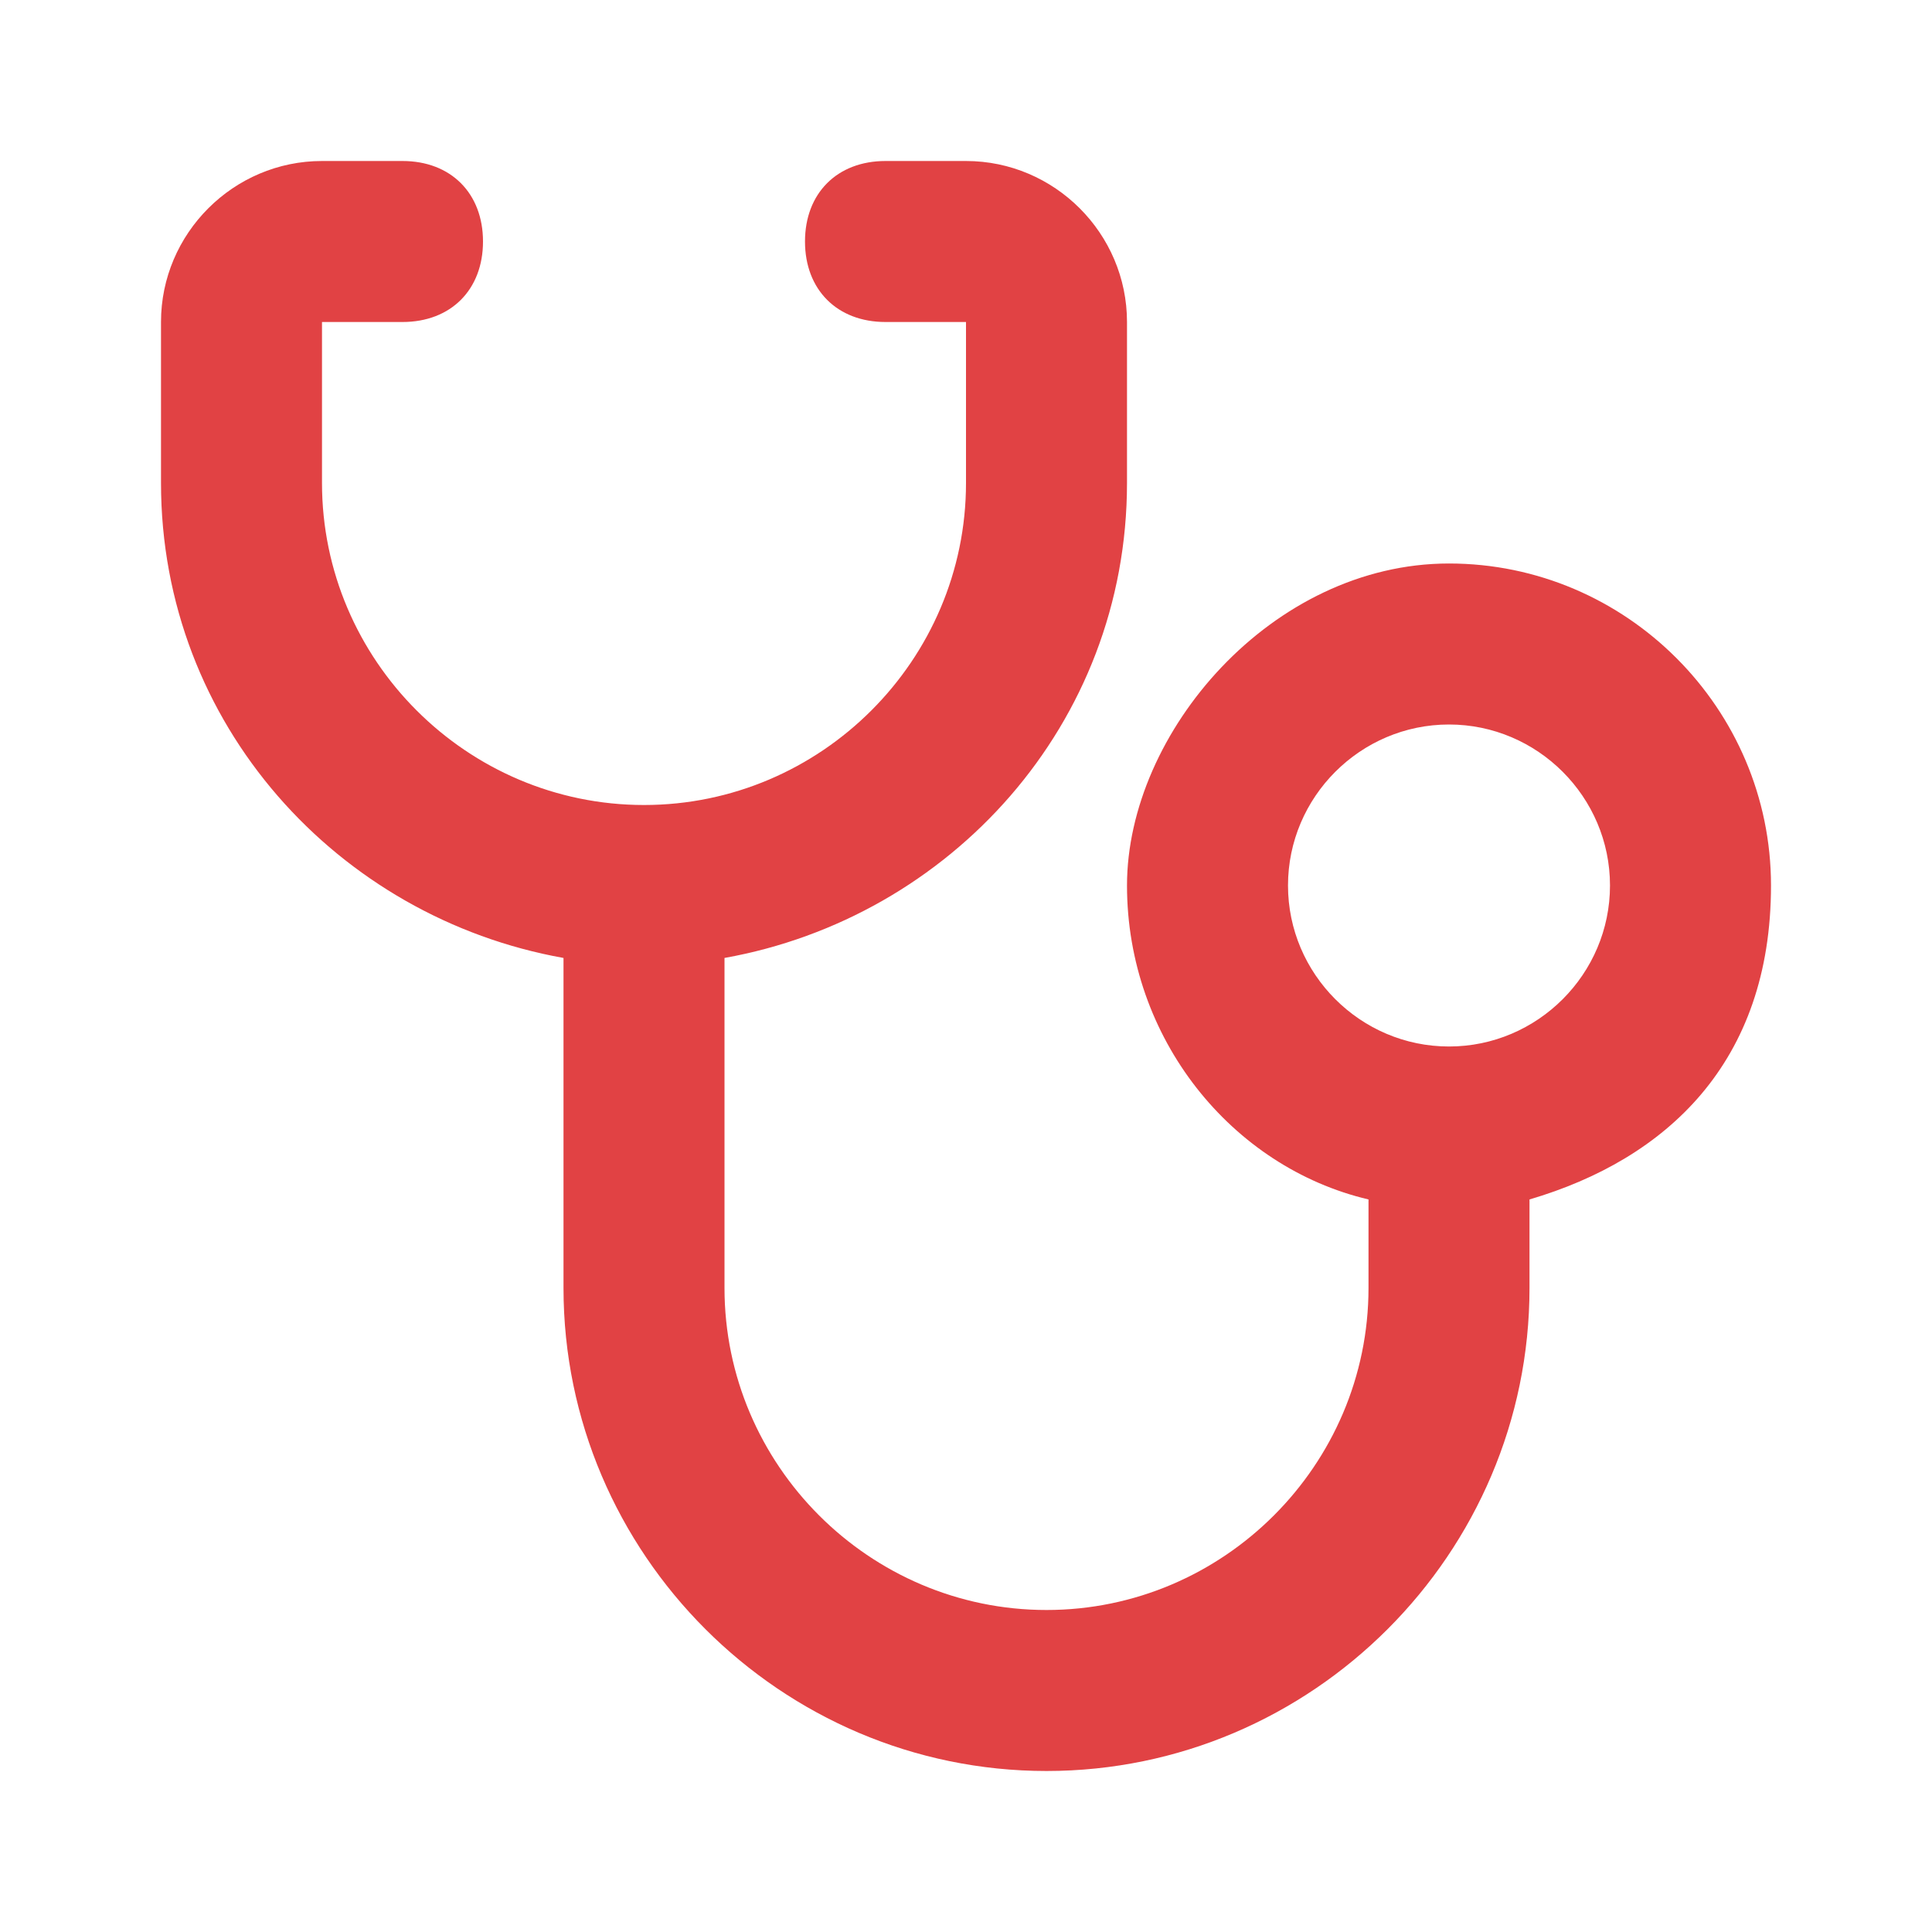 <?xml version="1.0" encoding="UTF-8"?>
<svg id="Layer_1" xmlns="http://www.w3.org/2000/svg" version="1.1" viewBox="0 0 24 24">
  <!-- Generator: Adobe Illustrator 29.8.1, SVG Export Plug-In . SVG Version: 2.1.1 Build 2)  -->
  <defs>
    <style>
      .st0 {
        fill: #e14244;
        fill-rule: evenodd;
      }
    </style>
  </defs>
  <path class="st0" d="M2,4c0-1.1.9-2,2-2h1c.6,0,1,.4,1,1s-.4,1-1,1h-1s0,0,0,0v2c0,2.2,1.8,4,4,4s4-1.8,4-4v-2s0,0,0,0h-1c-.6,0-1-.4-1-1s.4-1,1-1h1c1.1,0,2,.9,2,2v2c0,3-2.2,5.4-5,5.9v4.1c0,2.2,1.8,4,4,4s4-1.8,4-4v-1.1c-1.7-.4-3-2-3-3.9s1.8-4,4-4,4,1.8,4,4-1.3,3.4-3,3.9v1.1c0,3.3-2.7,6-6,6s-6-2.7-6-6v-4.1c-2.8-.5-5-2.9-5-5.9v-2ZM20,11c0,1.1-.9,2-2,2s-2-.9-2-2,.9-2,2-2,2,.9,2,2Z"/>
</svg>